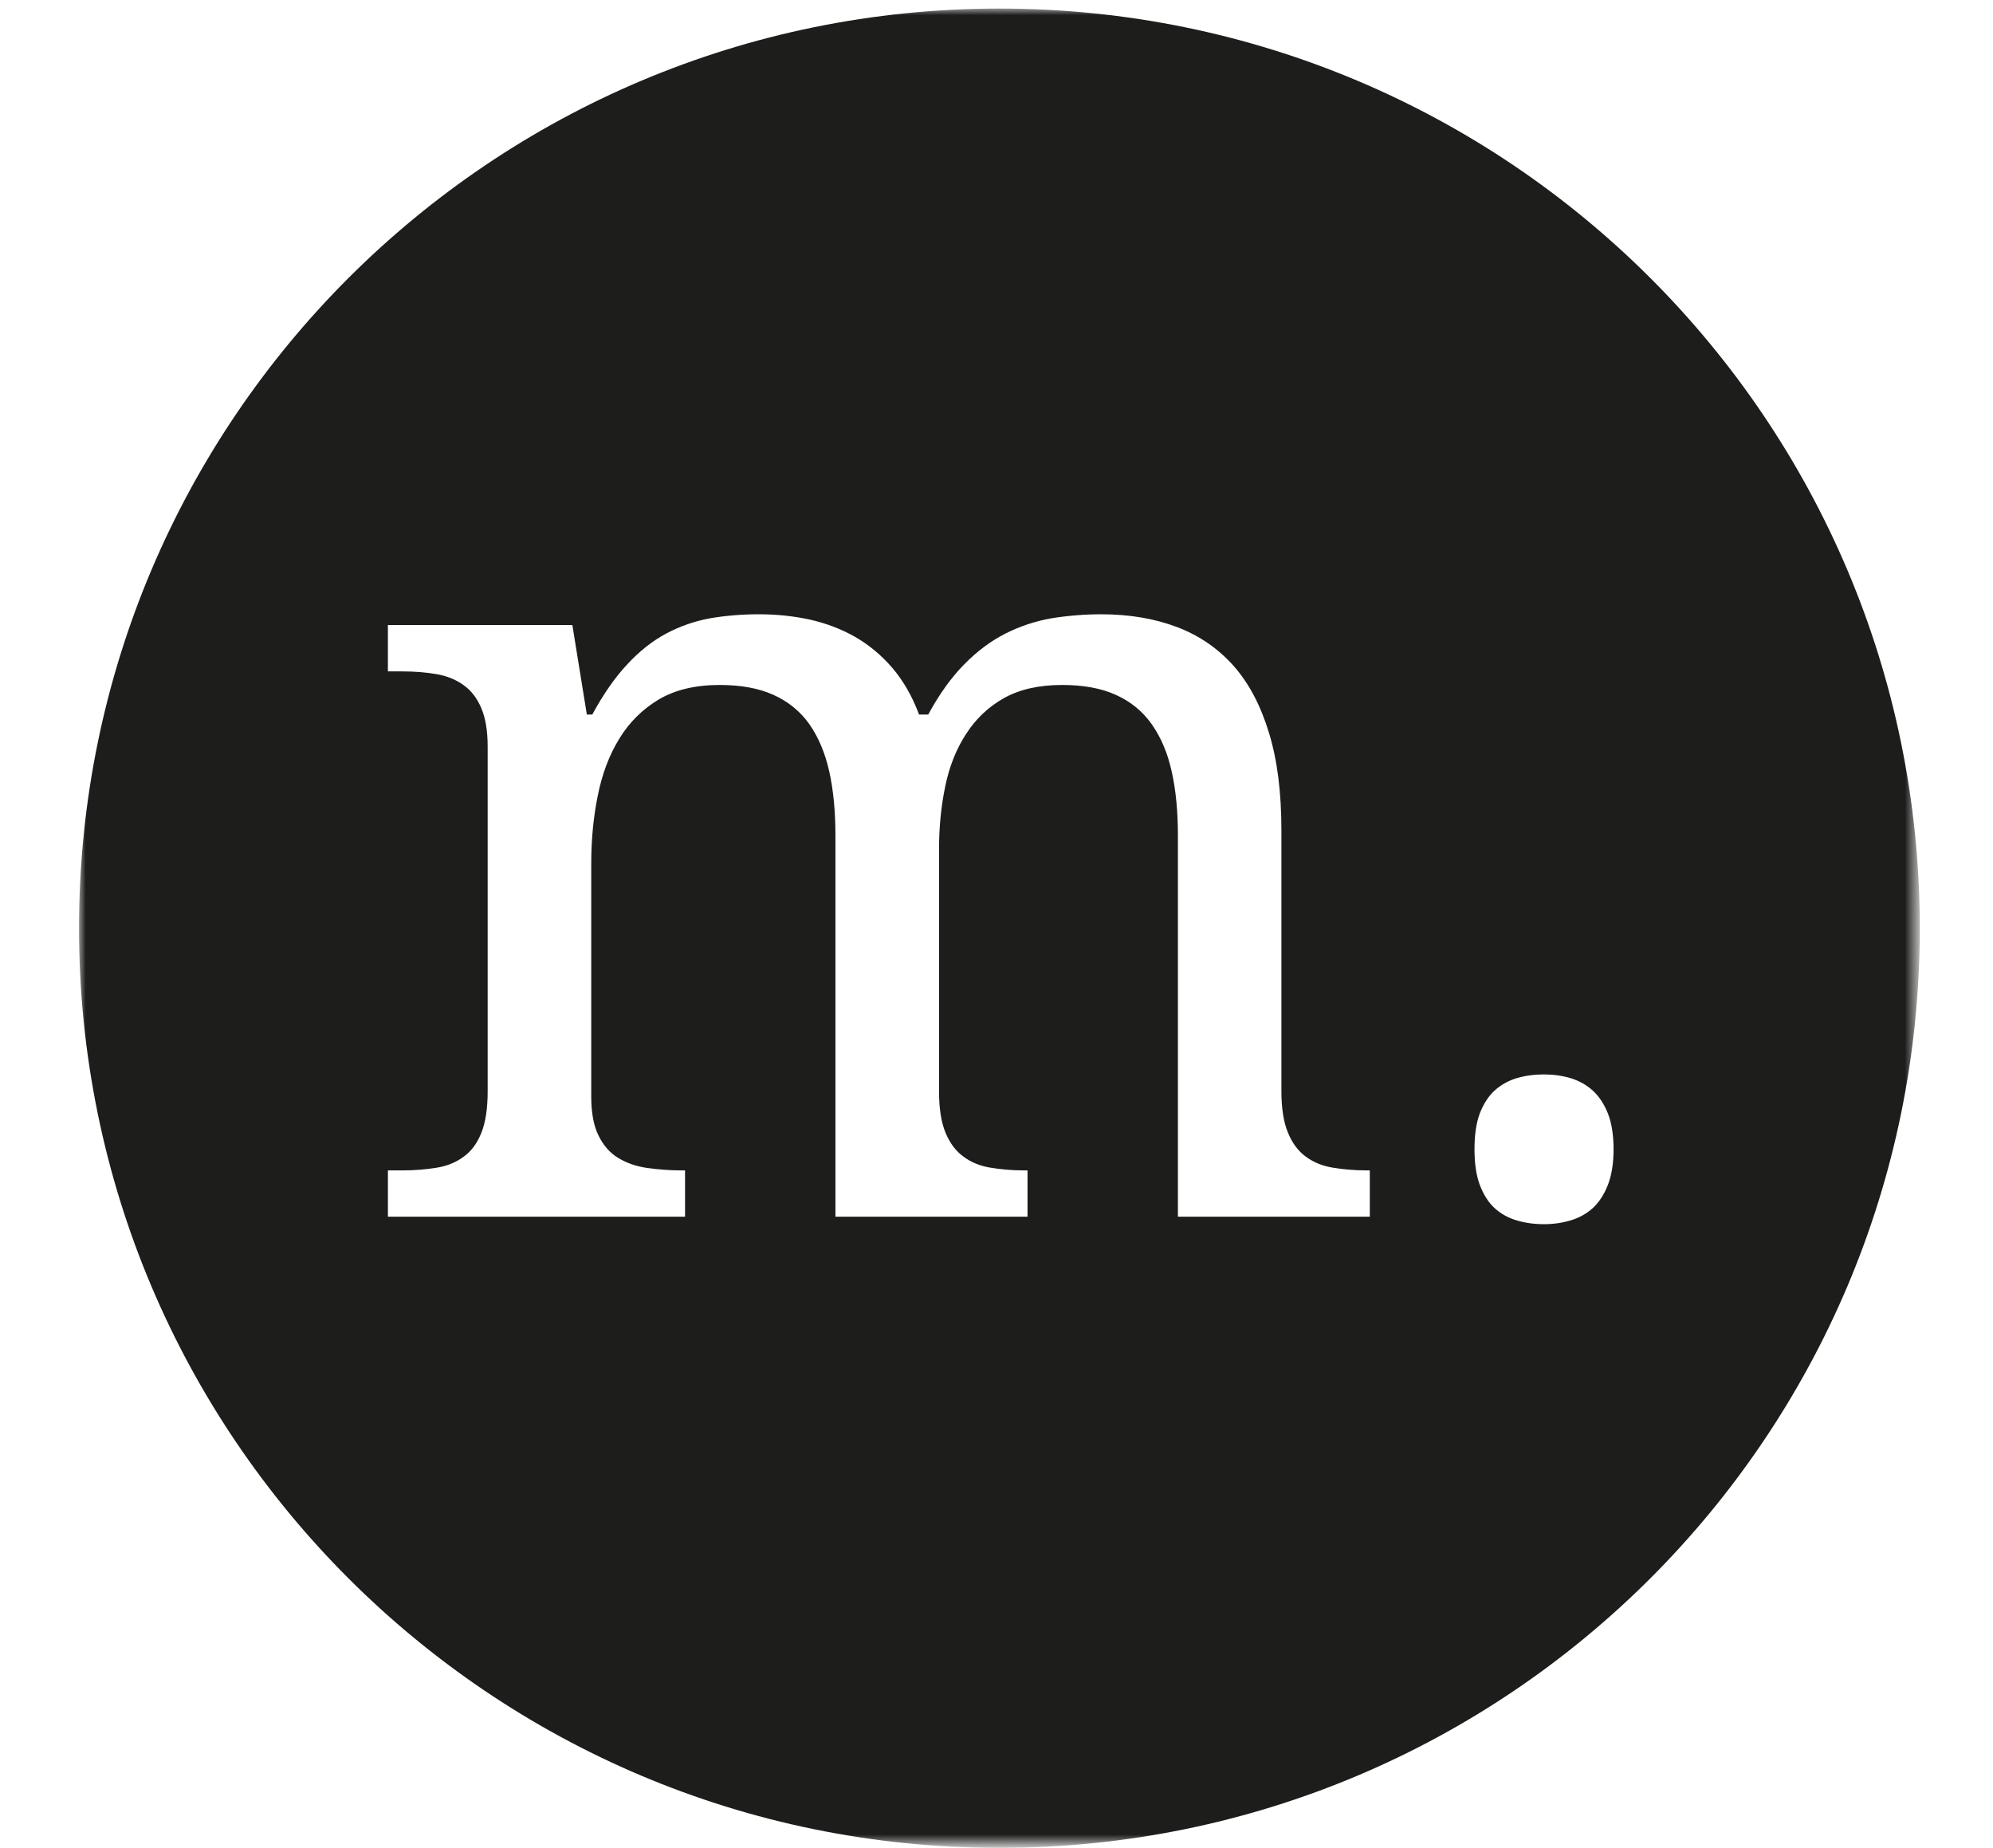 <?xml version="1.0" encoding="utf-8"?>
<!-- Generator: Adobe Illustrator 16.0.0, SVG Export Plug-In . SVG Version: 6.00 Build 0)  -->
<!DOCTYPE svg PUBLIC "-//W3C//DTD SVG 1.1//EN" "http://www.w3.org/Graphics/SVG/1.1/DTD/svg11.dtd">
<svg version="1.1" id="Livello_1" xmlns="http://www.w3.org/2000/svg" xmlns:xlink="http://www.w3.org/1999/xlink" x="0px" y="0px"
	 width="149px" height="138.144px" viewBox="0 0 149 138.144" enable-background="new 0 0 149 138.144" xml:space="preserve">
<title>Page 1</title>
<desc>Created with Sketch.</desc>
<g id="Page-1_1_">
	<g id="Page-1-_x2B_-Page-1-_x2B_-Page-1" transform="translate(-95, -2)">
		<g id="Page-1" transform="translate(94.764, 0)">
			<g id="Group-3">
				<g id="Clip-2">
				</g>
				<defs>
					<filter id="Adobe_OpacityMaskFilter" filterUnits="userSpaceOnUse" x="6.144" y="2.64" width="137.618" height="137.504">
						<feColorMatrix  type="matrix" values="1 0 0 0 0  0 1 0 0 0  0 0 1 0 0  0 0 0 1 0"/>
					</filter>
				</defs>
				<mask maskUnits="userSpaceOnUse" x="6.144" y="2.64" width="137.618" height="137.504" id="mask-2">
					<g filter="url(#Adobe_OpacityMaskFilter)">
						<polygon id="path-1" fill="#FFFFFF" points="0,2.641 149.906,2.641 149.906,179.816 0,179.816 						"/>
					</g>
				</mask>
				<path id="Fill-1" mask="url(#mask-2)" fill="#1D1D1B" d="M120.447,90.576c-0.283,0.725-0.664,1.306-1.131,1.736
					c-0.471,0.43-1.035,0.736-1.658,0.922c-0.634,0.189-1.291,0.283-2,0.283c-0.72,0-1.4-0.094-2.029-0.283
					c-0.638-0.186-1.187-0.492-1.658-0.922c-0.467-0.431-0.829-1.011-1.106-1.736c-0.266-0.728-0.393-1.601-0.393-2.653
					c0-1.076,0.127-1.969,0.393-2.68c0.277-0.71,0.64-1.285,1.106-1.713c0.472-0.424,1.021-0.74,1.658-0.929
					c0.629-0.186,1.31-0.28,2.029-0.28c0.709,0,1.366,0.094,2,0.28c0.623,0.189,1.188,0.504,1.658,0.929
					c0.467,0.428,0.848,1.002,1.131,1.713c0.277,0.71,0.422,1.604,0.422,2.68C120.869,88.976,120.724,89.848,120.447,90.576
					L120.447,90.576z M102.646,92.958H88.299V64.482c0-1.798-0.15-3.402-0.463-4.796c-0.304-1.397-0.812-2.574-1.493-3.543
					c-0.685-0.973-1.578-1.698-2.685-2.196c-1.101-0.499-2.432-0.74-4.021-0.74c-1.723,0-3.169,0.327-4.34,0.979
					c-1.169,0.658-2.116,1.56-2.836,2.686c-0.731,1.12-1.251,2.426-1.555,3.903c-0.31,1.479-0.466,3.051-0.466,4.713v18.082
					c0,1.294,0.16,2.326,0.484,3.104c0.322,0.778,0.767,1.376,1.331,1.783c0.564,0.425,1.239,0.705,2.019,0.834
					c0.776,0.129,1.623,0.206,2.534,0.206h0.248v3.461H62.695V64.482c0-1.798-0.15-3.402-0.46-4.796
					c-0.312-1.397-0.809-2.574-1.487-3.543c-0.688-0.973-1.582-1.698-2.688-2.196c-1.101-0.499-2.443-0.74-4.027-0.74
					c-1.803,0-3.313,0.36-4.535,1.076c-1.225,0.734-2.216,1.712-2.968,2.948c-0.755,1.229-1.29,2.656-1.608,4.274
					c-0.328,1.612-0.484,3.298-0.484,5.061v17.407c0,1.208,0.18,2.187,0.543,2.915c0.366,0.746,0.853,1.303,1.472,1.675
					c0.62,0.377,1.333,0.628,2.151,0.749c0.826,0.115,1.69,0.186,2.605,0.186h0.242v3.461H29.237v-3.461h1.085
					c0.938,0,1.803-0.077,2.582-0.206c0.782-0.13,1.458-0.41,2.015-0.834c0.566-0.407,1-1.005,1.31-1.783
					c0.31-0.778,0.466-1.81,0.466-3.104V57.832c0-1.211-0.165-2.181-0.487-2.918c-0.318-0.743-0.764-1.312-1.331-1.707
					c-0.561-0.404-1.233-0.678-2.015-0.811c-0.779-0.136-1.623-0.203-2.541-0.203h-1.085v-3.467h13.79l1.083,6.691h0.407
					c0.829-1.53,1.708-2.786,2.623-3.761c0.912-0.988,1.885-1.748,2.918-2.302c1.036-0.545,2.124-0.923,3.266-1.132
					c1.142-0.194,2.357-0.3,3.646-0.3c1.349,0,2.623,0.138,3.833,0.401c1.209,0.277,2.333,0.702,3.372,1.294
					c1.03,0.595,1.953,1.359,2.776,2.317c0.817,0.958,1.487,2.117,1.995,3.484h0.685c0.832-1.53,1.735-2.786,2.703-3.761
					c0.968-0.988,1.994-1.748,3.089-2.302c1.088-0.545,2.23-0.923,3.422-1.132c1.201-0.194,2.44-0.3,3.724-0.3
					c2.098,0,3.983,0.321,5.647,0.949c1.672,0.634,3.077,1.598,4.236,2.897c1.156,1.303,2.039,2.98,2.656,5.02
					c0.628,2.04,0.929,4.466,0.929,7.293v19.488c0,1.294,0.165,2.326,0.489,3.104c0.316,0.778,0.765,1.376,1.319,1.783
					c0.569,0.425,1.245,0.705,2.021,0.834c0.785,0.129,1.633,0.206,2.544,0.206h0.235V92.958z M74.951,2.64
					C36.95,2.64,6.144,33.415,6.144,71.386c0,37.972,30.806,68.758,68.807,68.758c38.005,0,68.811-30.786,68.811-68.758
					C143.762,33.415,112.956,2.64,74.951,2.64L74.951,2.64z"/>
			</g>
			<g id="Group-6">
				<g id="Clip-5">
				</g>
				<defs>
					<filter id="Adobe_OpacityMaskFilter_1_" filterUnits="userSpaceOnUse" x="0.453" y="178.898" width="149" height="0.465">
						<feColorMatrix  type="matrix" values="1 0 0 0 0  0 1 0 0 0  0 0 1 0 0  0 0 0 1 0"/>
					</filter>
				</defs>
				<mask maskUnits="userSpaceOnUse" x="0.453" y="178.898" width="149" height="0.465" id="mask-4">
					<g filter="url(#Adobe_OpacityMaskFilter_1_)">
						<polyline id="path-3" fill="#FFFFFF" points="0,2.641 149.906,2.641 149.906,179.816 0,179.816 						"/>
					</g>
				</mask>
				
					<path id="Stroke-4" mask="url(#mask-4)" fill="none" stroke="#1D1D1B" stroke-width="0.465" stroke-linecap="round" stroke-linejoin="round" stroke-dasharray="1.361,1.361" d="
					M0.686,179.131h148.535"/>
			</g>
		</g>
	</g>
</g>
</svg>

